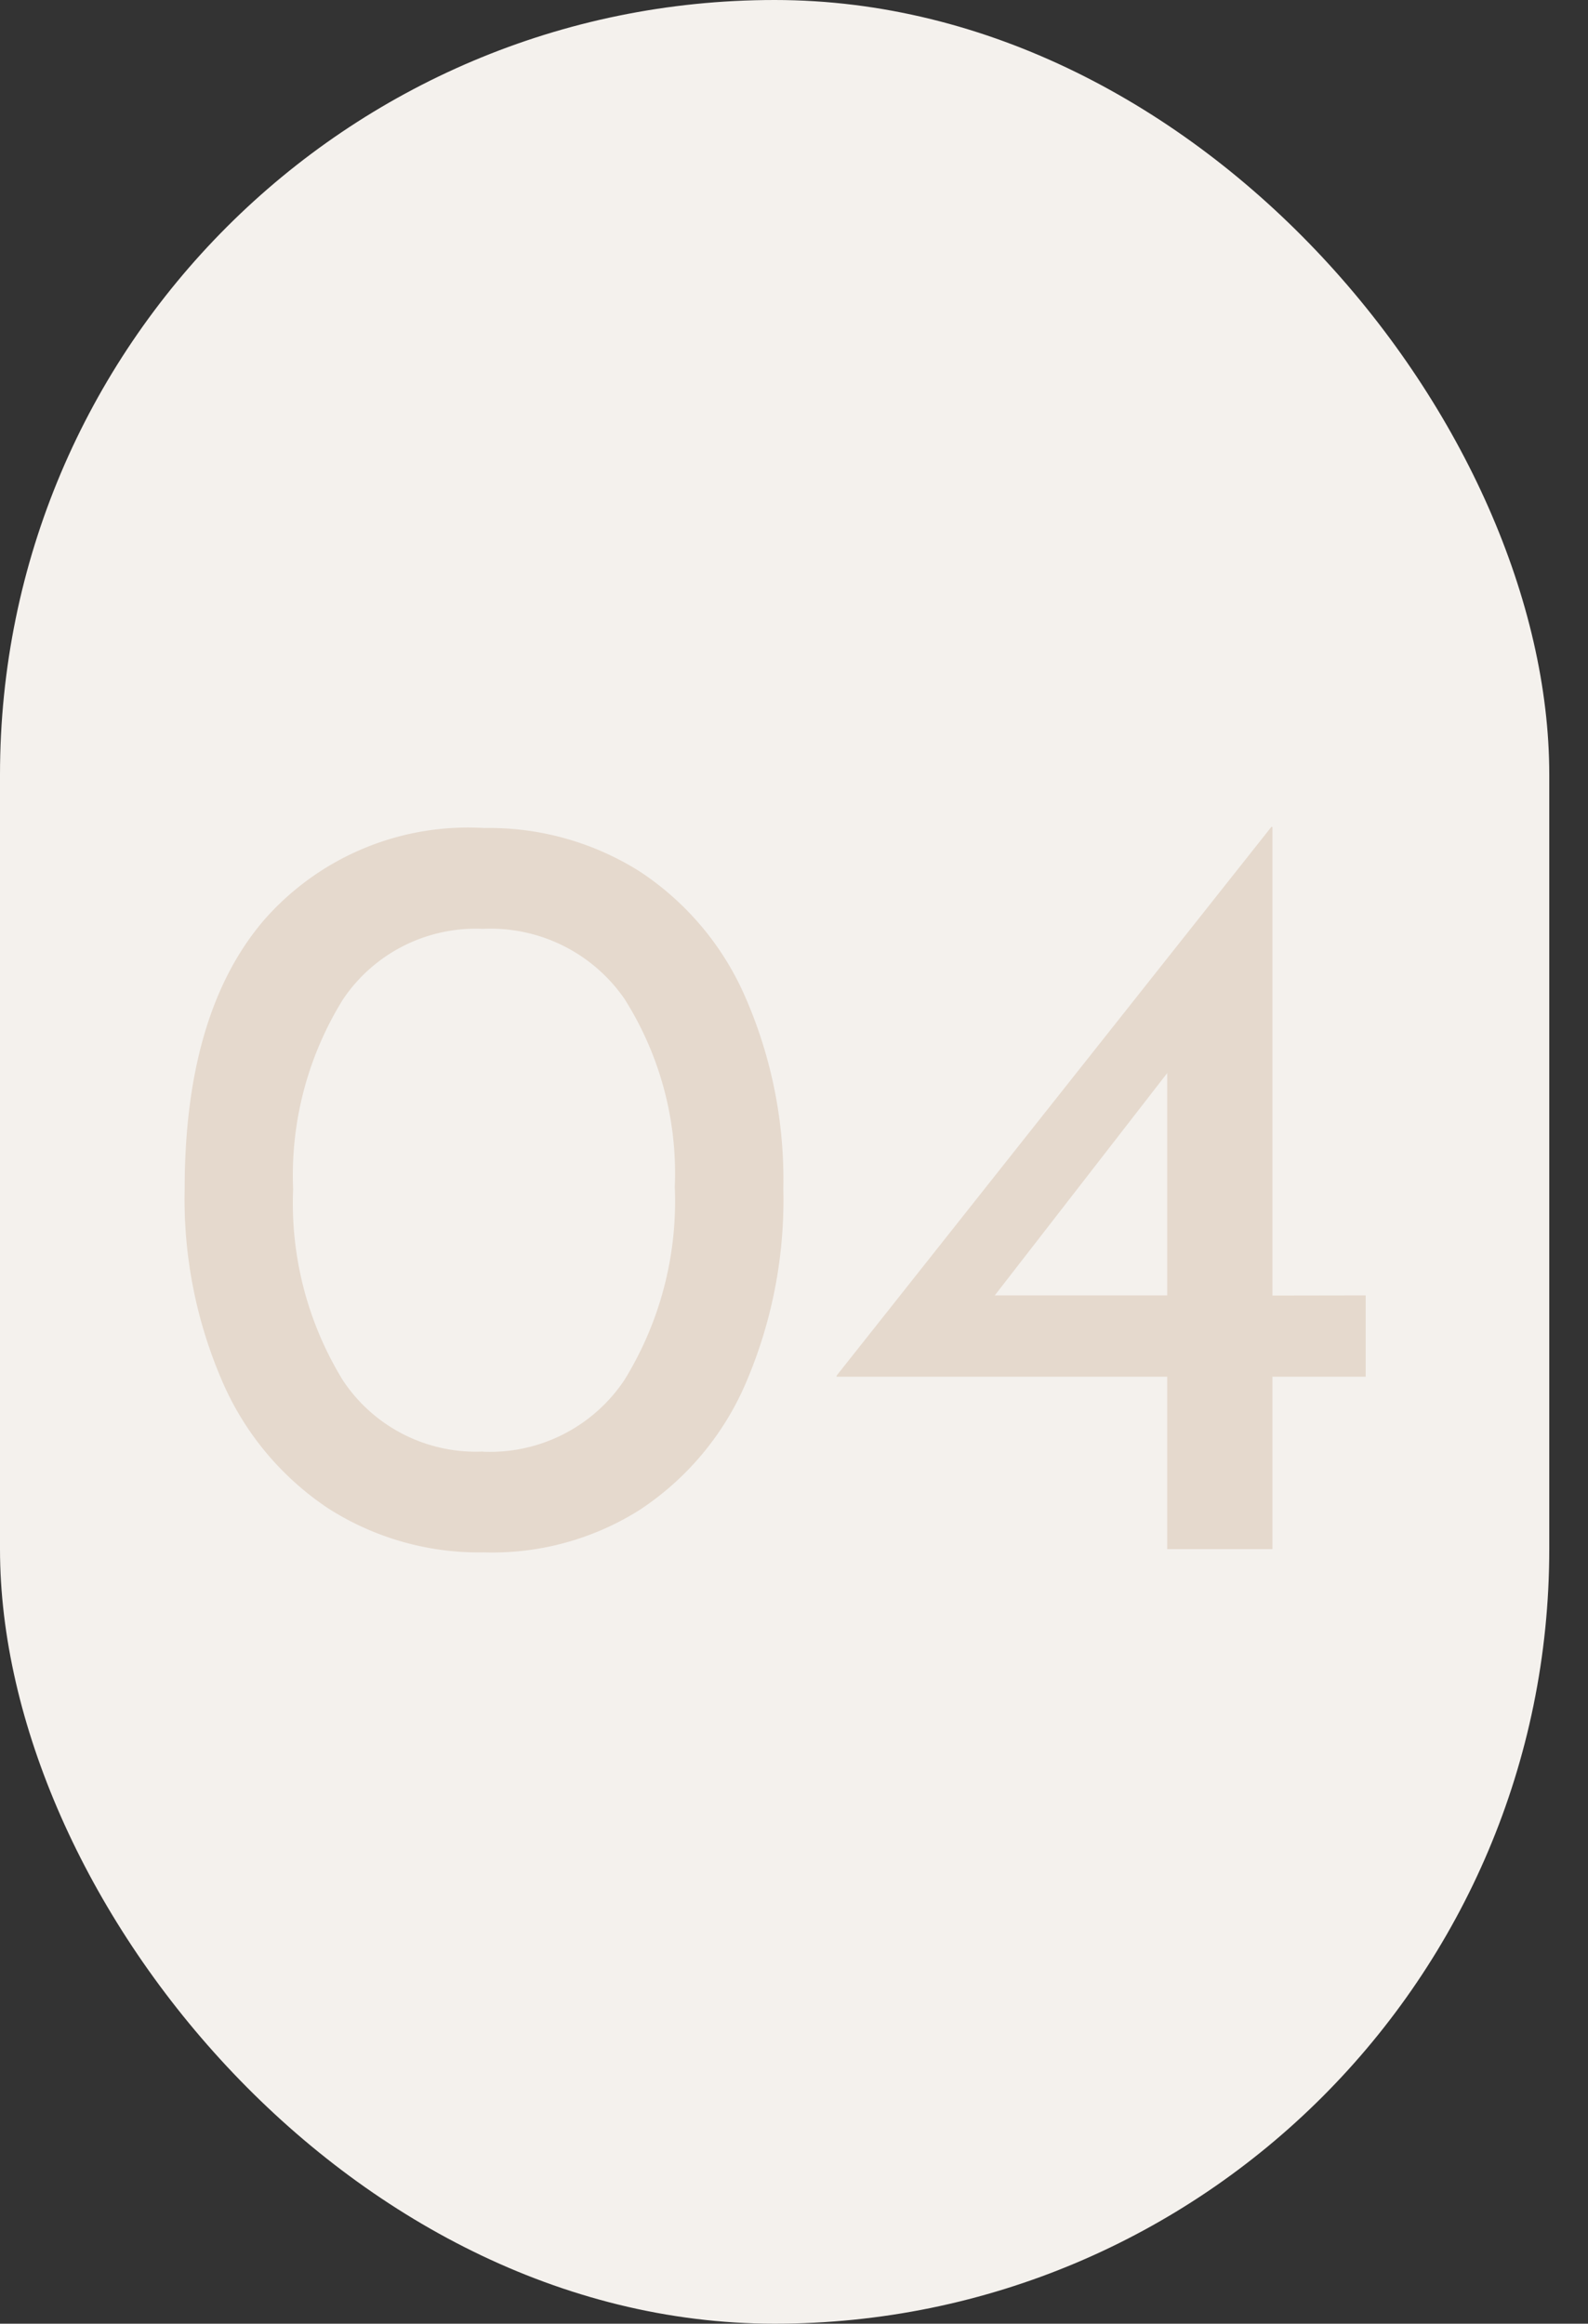 <?xml version="1.0" encoding="UTF-8"?> <svg xmlns="http://www.w3.org/2000/svg" xmlns:xlink="http://www.w3.org/1999/xlink" width="41" height="60" viewBox="0 0 41 60"><rect x="0" y="0" width="41" height="60" fill="#333333" stroke="none"/><defs><clipPath id="clip-Icon-rejoindre-recrutement_etapes-4"><rect width="41" height="60"></rect></clipPath></defs><g id="Icon-rejoindre-recrutement_etapes-4" clip-path="url(#clip-Icon-rejoindre-recrutement_etapes-4)"><rect id="Rectangle_7701" data-name="Rectangle 7701" width="40" height="60" rx="20" fill="#f4f1ed"></rect><path id="Tracé_9720" data-name="Tracé 9720" d="M-7.5.084A7.224,7.224,0,0,1-11.522-1.05a7.511,7.511,0,0,1-2.73-3.262,11.813,11.813,0,0,1-.98-4.984q0-4.564,2.058-6.958A7,7,0,0,1-7.5-18.62,7.291,7.291,0,0,1-3.486-17.5a7.418,7.418,0,0,1,2.73,3.248A11.741,11.741,0,0,1,.224-9.3a11.959,11.959,0,0,1-.98,5.04,7.418,7.418,0,0,1-2.73,3.248A7.122,7.122,0,0,1-7.5.084Zm-.028-2.6A4.17,4.17,0,0,0-3.878-4.368a8.789,8.789,0,0,0,1.3-4.984,8.418,8.418,0,0,0-1.3-4.858,4.2,4.2,0,0,0-3.654-1.806,4.128,4.128,0,0,0-3.612,1.82,8.613,8.613,0,0,0-1.288,4.9,8.739,8.739,0,0,0,1.288,4.942A4.118,4.118,0,0,0-7.532-2.52ZM15.26-6.552v2.1H12.852V0H10.136V-4.452H1.6V-4.48L12.824-18.648h.028v12.1Zm-5.124,0v-5.74L5.684-6.552Z" transform="translate(20 40)" fill="#e5d9cd"></path></g></svg> 